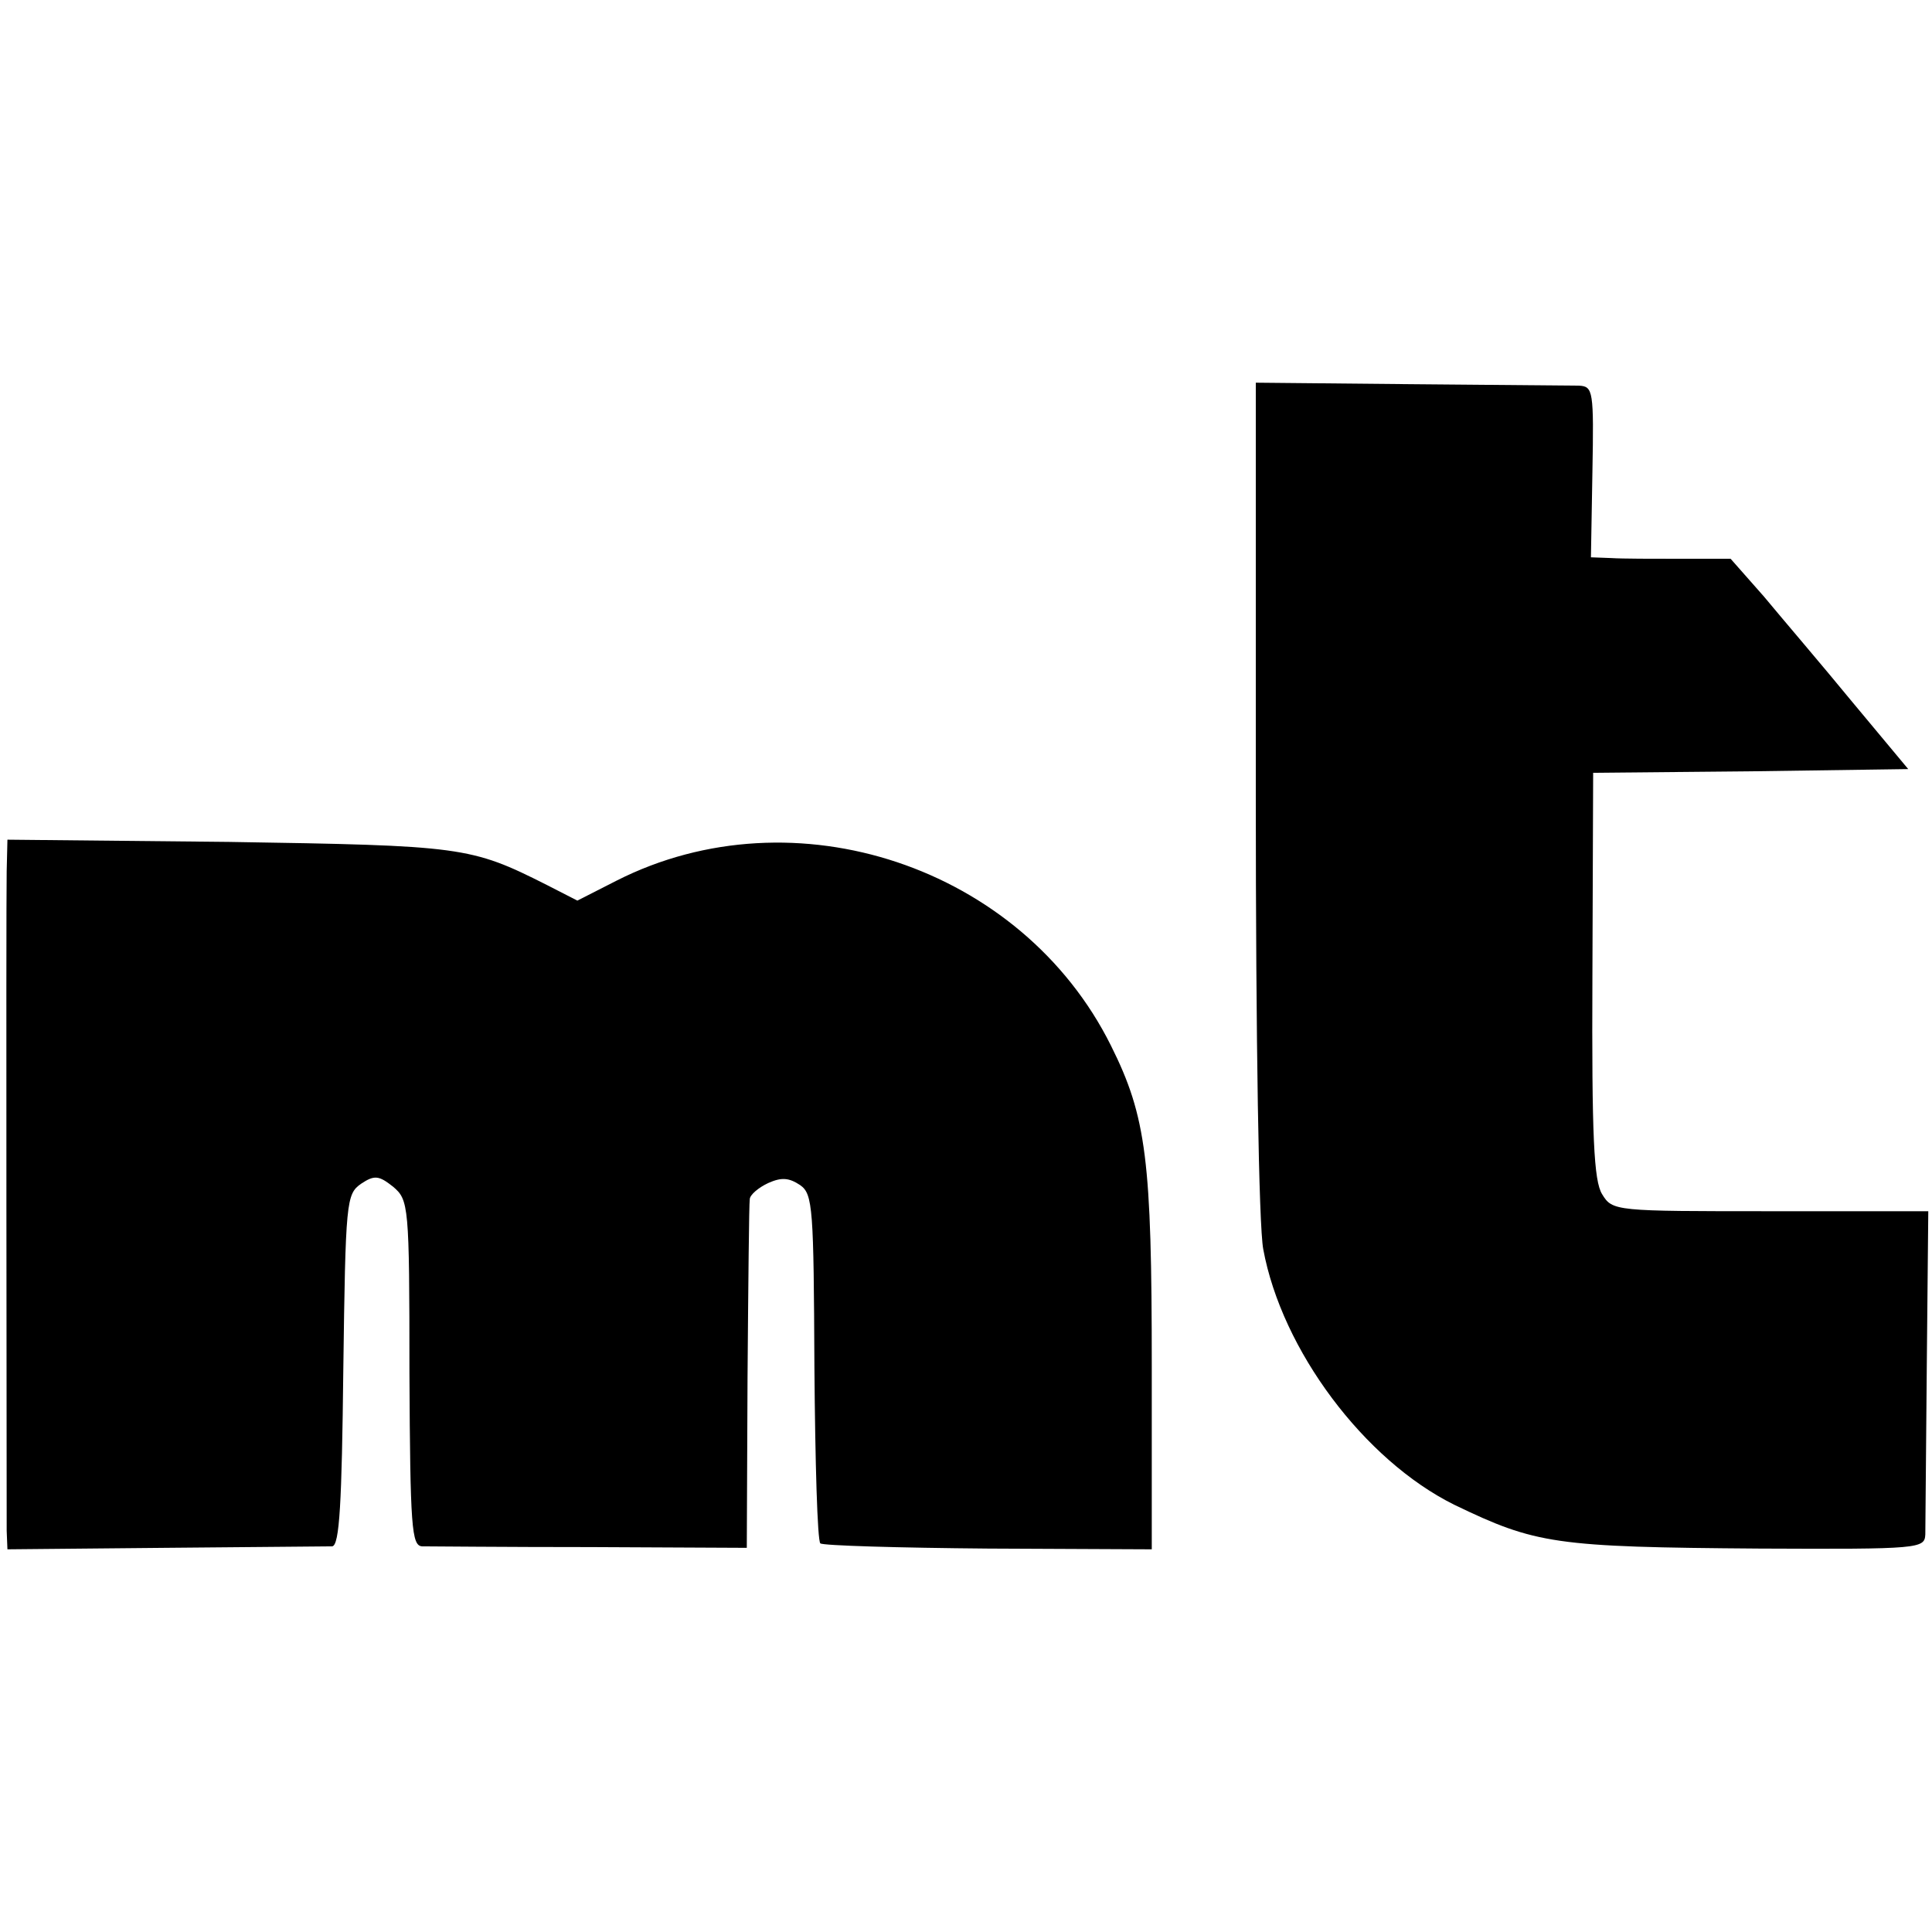 <?xml version="1.0" standalone="no"?>
<!DOCTYPE svg PUBLIC "-//W3C//DTD SVG 20010904//EN"
 "http://www.w3.org/TR/2001/REC-SVG-20010904/DTD/svg10.dtd">
<svg version="1.0" xmlns="http://www.w3.org/2000/svg"
 width="260pt" height="260pt" viewBox="0 0 260 260"
 preserveAspectRatio="xMidYMid meet">
<g transform="translate(0,260) scale(0.1,-0.1)"
fill="#000000" stroke="none">
<path d="M1690 1529 c0 -328 4 -578 10 -610 25 -136 136 -284 257 -344 110
-53 135 -57 411 -59 216 -1 222 0 223 19 0 11 1 113 2 228 l2 207 -212 0
c-210 0 -213 0 -227 23 -11 18 -14 76 -13 294 l1 273 212 2 212 3 -75 90 c-41
50 -95 113 -119 142 l-45 51 -67 0 c-37 0 -79 0 -94 1 l-27 1 2 115 c2 109 1
115 -18 116 -11 0 -113 1 -228 2 l-207 2 0 -556z"/>
<path d="M9 1428 c-1 -53 0 -853 0 -888 l1 -25 212 2 c117 1 219 2 225 2 10 1
13 59 15 237 3 228 4 237 24 251 18 12 24 11 43 -4 21 -18 22 -24 22 -250 1
-209 3 -233 17 -234 10 0 111 -1 227 -1 l210 -1 1 229 c1 126 2 234 3 240 0 6
12 16 25 22 18 8 28 7 43 -3 17 -12 18 -32 19 -245 1 -127 4 -234 8 -237 3 -3
105 -6 226 -7 l220 -1 0 246 c0 277 -7 336 -55 432 -120 241 -426 343 -665
222 l-53 -27 -41 21 c-103 52 -114 53 -428 58 l-298 3 -1 -42z"/>
</g>
</svg>
